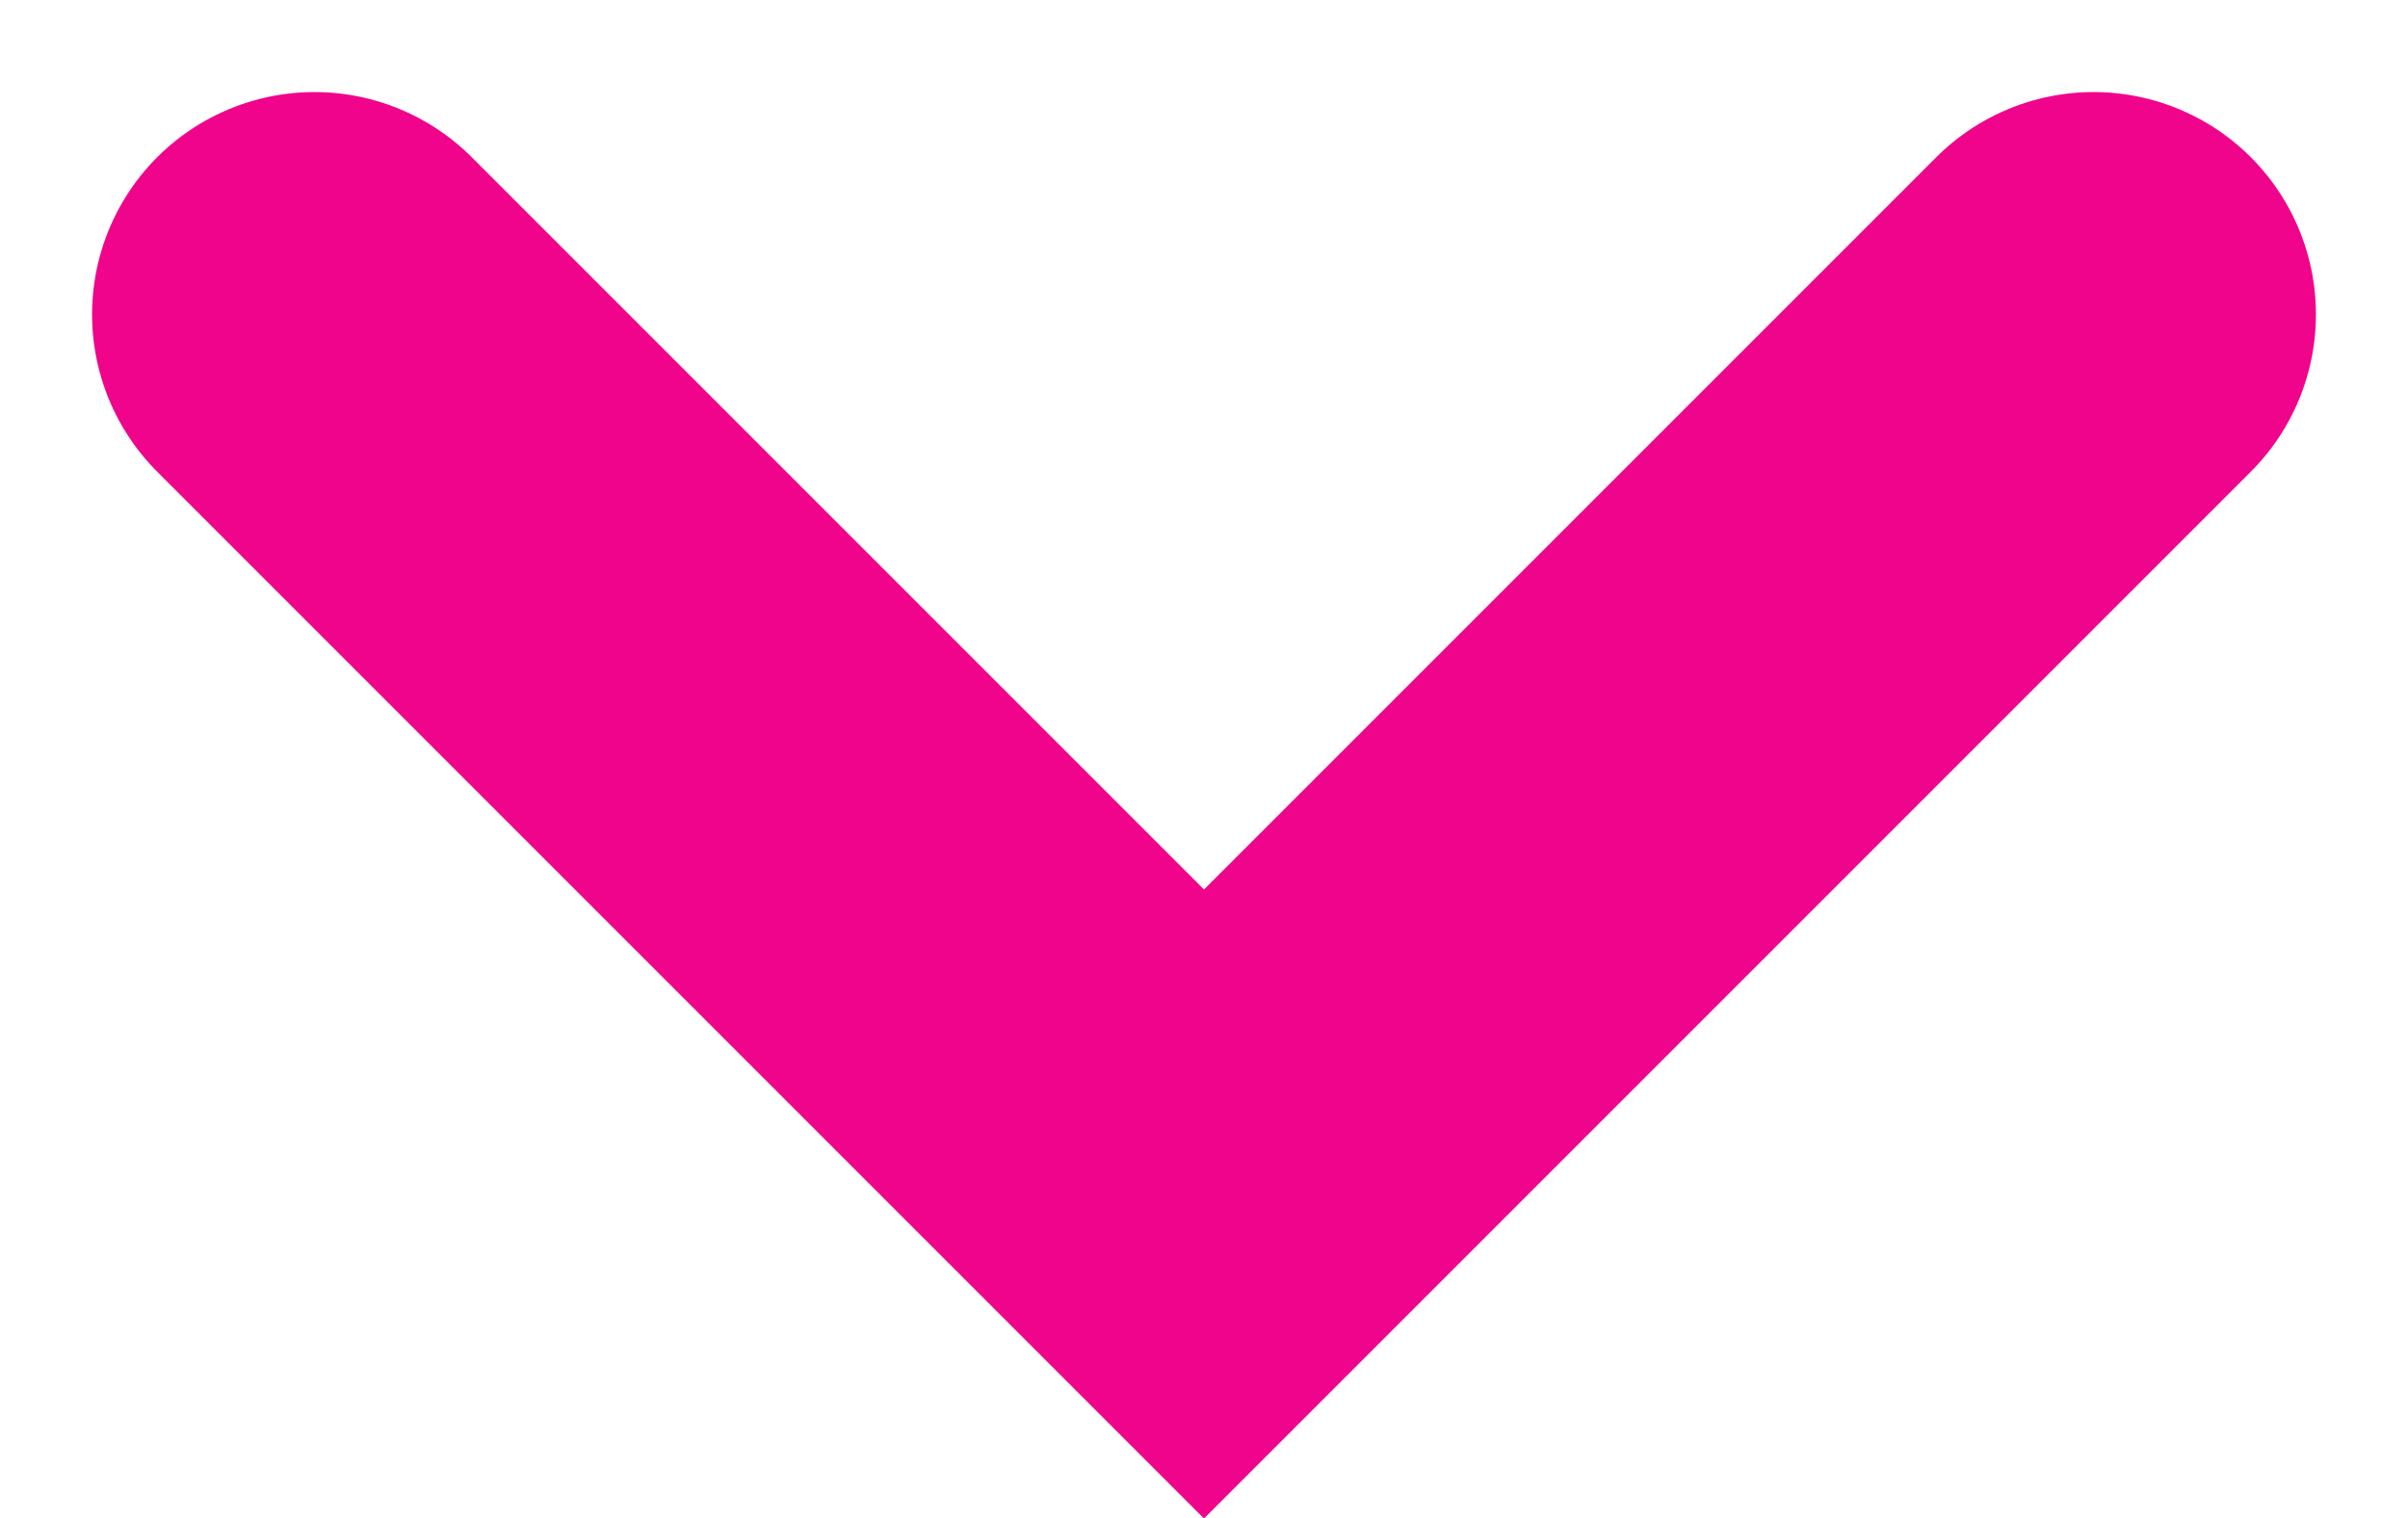 <svg xmlns="http://www.w3.org/2000/svg" width="16.242" height="10.242" viewBox="0 0 16.242 10.242">
  <path id="パス_359" data-name="パス 359" d="M-11083.213,1155.921l6,6,6-6" transform="translate(11085.334 -1153.8)" fill="none" stroke="#f0048b" stroke-linecap="round" stroke-width="3"/>
</svg>
